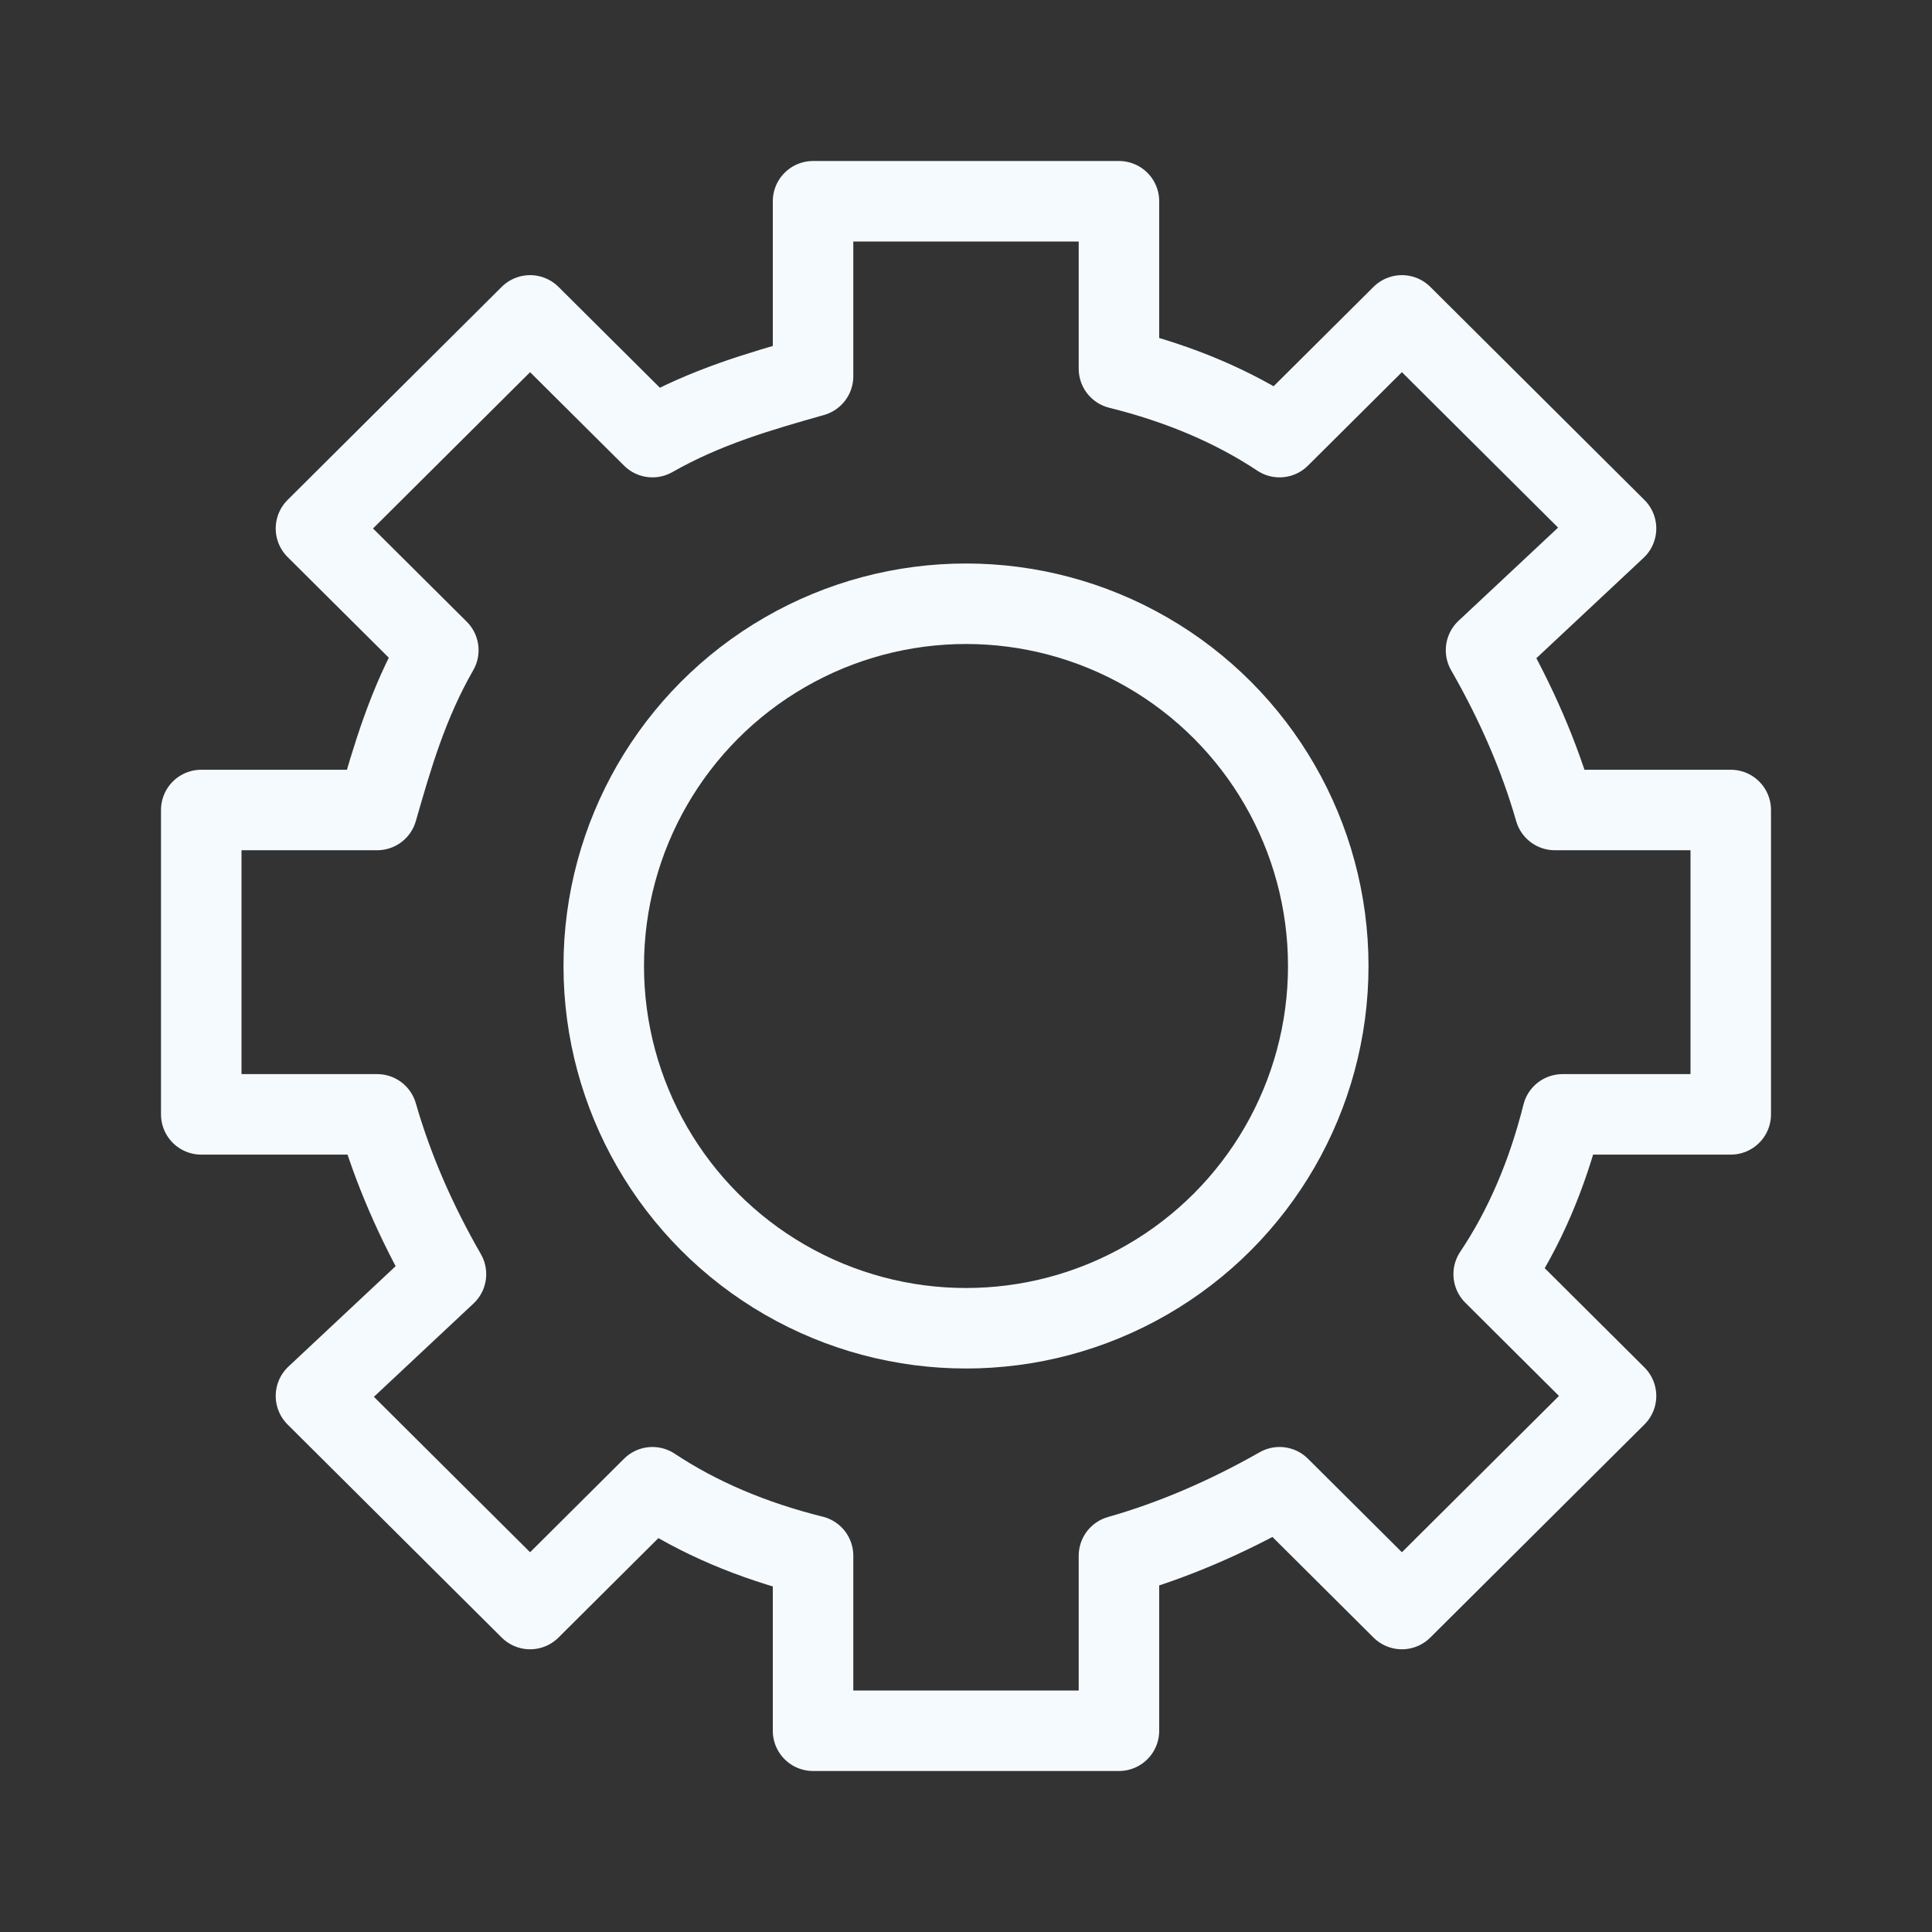 <svg width="24" height="24" viewBox="0 0 24 24" fill="none" xmlns="http://www.w3.org/2000/svg">
<rect x="0" y="0" width="24" height="24" fill="#333333" stroke="none"/>
<g id="img_settings">
<path id="Vector" d="M21.5 13.843V10.062H19.315C19.125 9.4 18.84 8.739 18.46 8.077L20.075 6.565L17.415 3.918L15.895 5.43C15.325 5.052 14.66 4.769 13.9 4.58V2.5H10.1V4.674C9.435 4.863 8.77 5.052 8.105 5.43L6.585 3.918L3.925 6.565L5.445 8.077C5.065 8.739 4.875 9.4 4.685 10.062H2.5V13.843H4.685C4.875 14.505 5.16 15.167 5.54 15.828L3.925 17.341L6.585 19.988L8.105 18.475C8.675 18.853 9.34 19.137 10.1 19.326V21.5H13.9V19.326C14.565 19.137 15.23 18.853 15.895 18.475L17.415 19.988L20.075 17.341L18.555 15.828C18.935 15.261 19.22 14.6 19.41 13.843H21.5Z" stroke="#F5FAFF" stroke-miterlimit="10" stroke-linejoin="round"/>
<circle id="Ellipse 54" cx="12" cy="12" r="4.5" stroke="#F5FAFF"/>
</g>
</svg>

